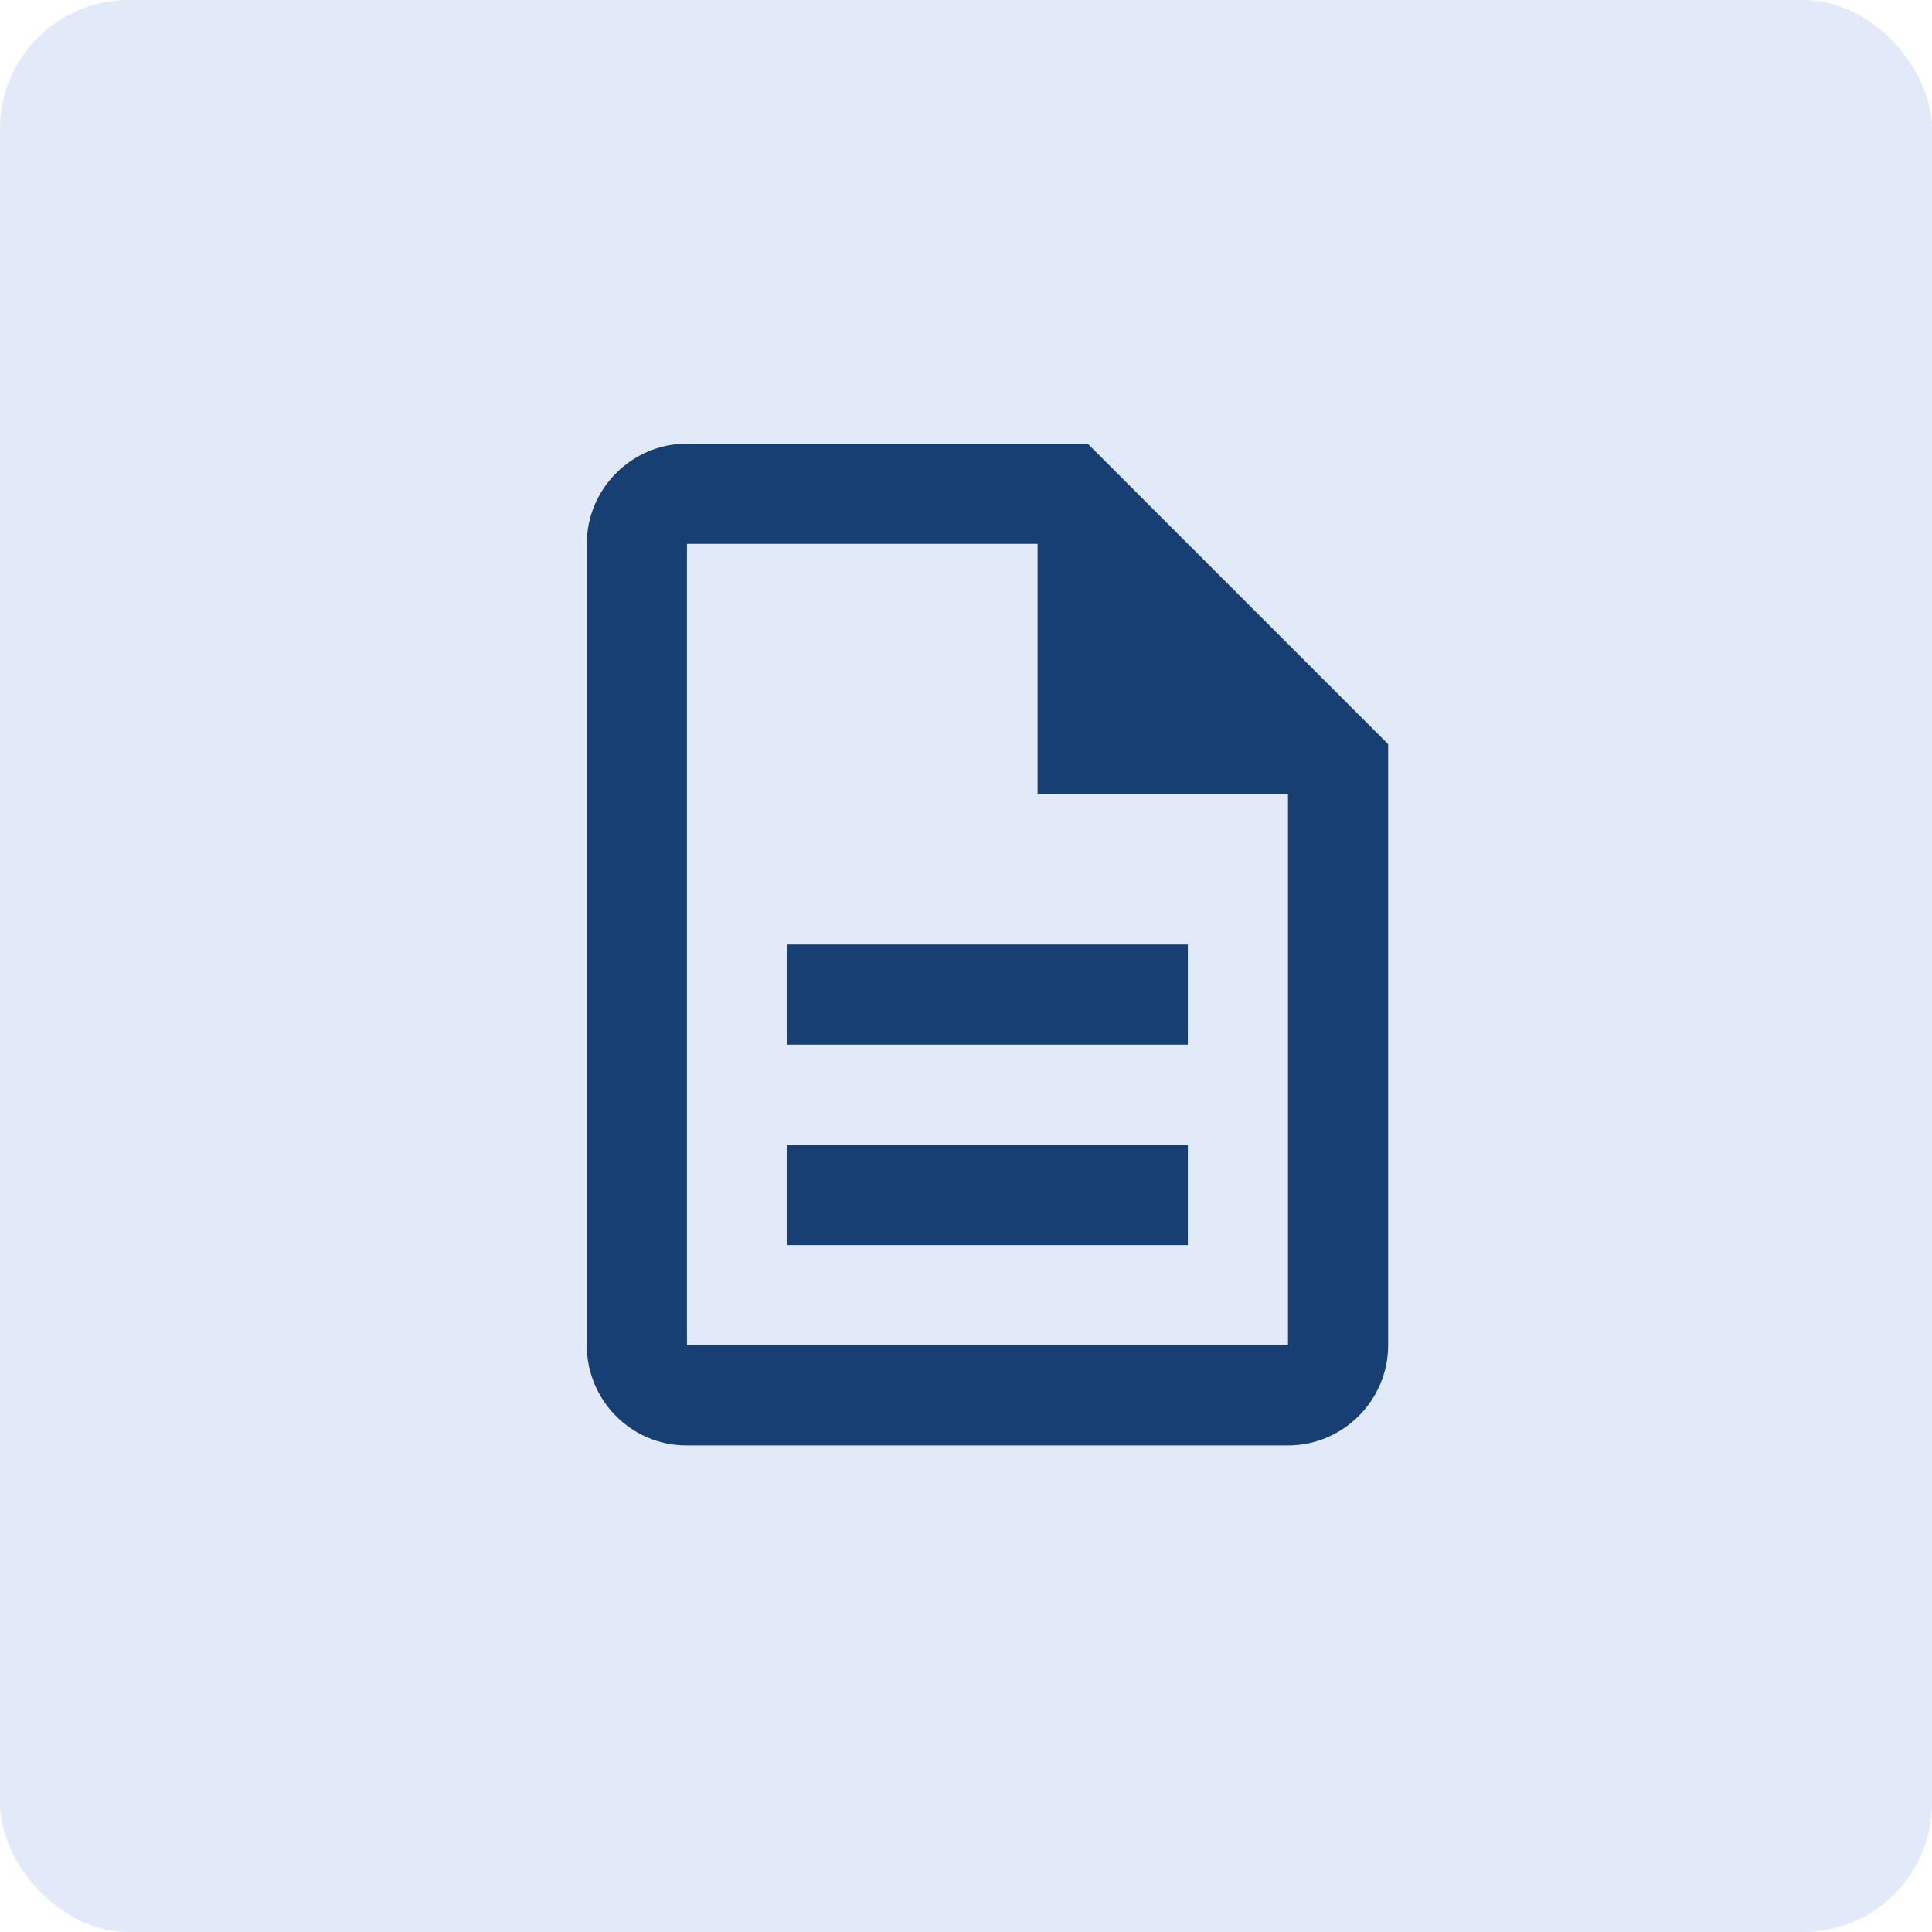 <svg width="45" height="45" viewBox="0 0 45 45" fill="none" xmlns="http://www.w3.org/2000/svg">
<rect width="45" height="45" rx="3" fill="#E2E9F8"/>
<g clip-path="url(#clip0_321_8072)">
<path d="M18.333 26.667H27.667V29H18.333V26.667ZM18.333 22H27.667V24.333H18.333V22ZM25.333 10.333H16C14.717 10.333 13.667 11.383 13.667 12.667V31.333C13.667 32.617 14.705 33.667 15.988 33.667H30C31.283 33.667 32.333 32.617 32.333 31.333V17.333L25.333 10.333ZM30 31.333H16V12.667H24.167V18.5H30V31.333Z" fill="#183F74"/>
</g>
<defs>
<clipPath id="clip0_321_8072">
<rect width="28" height="28" fill="white" transform="translate(9 8)"/>
</clipPath>
</defs>
</svg>
